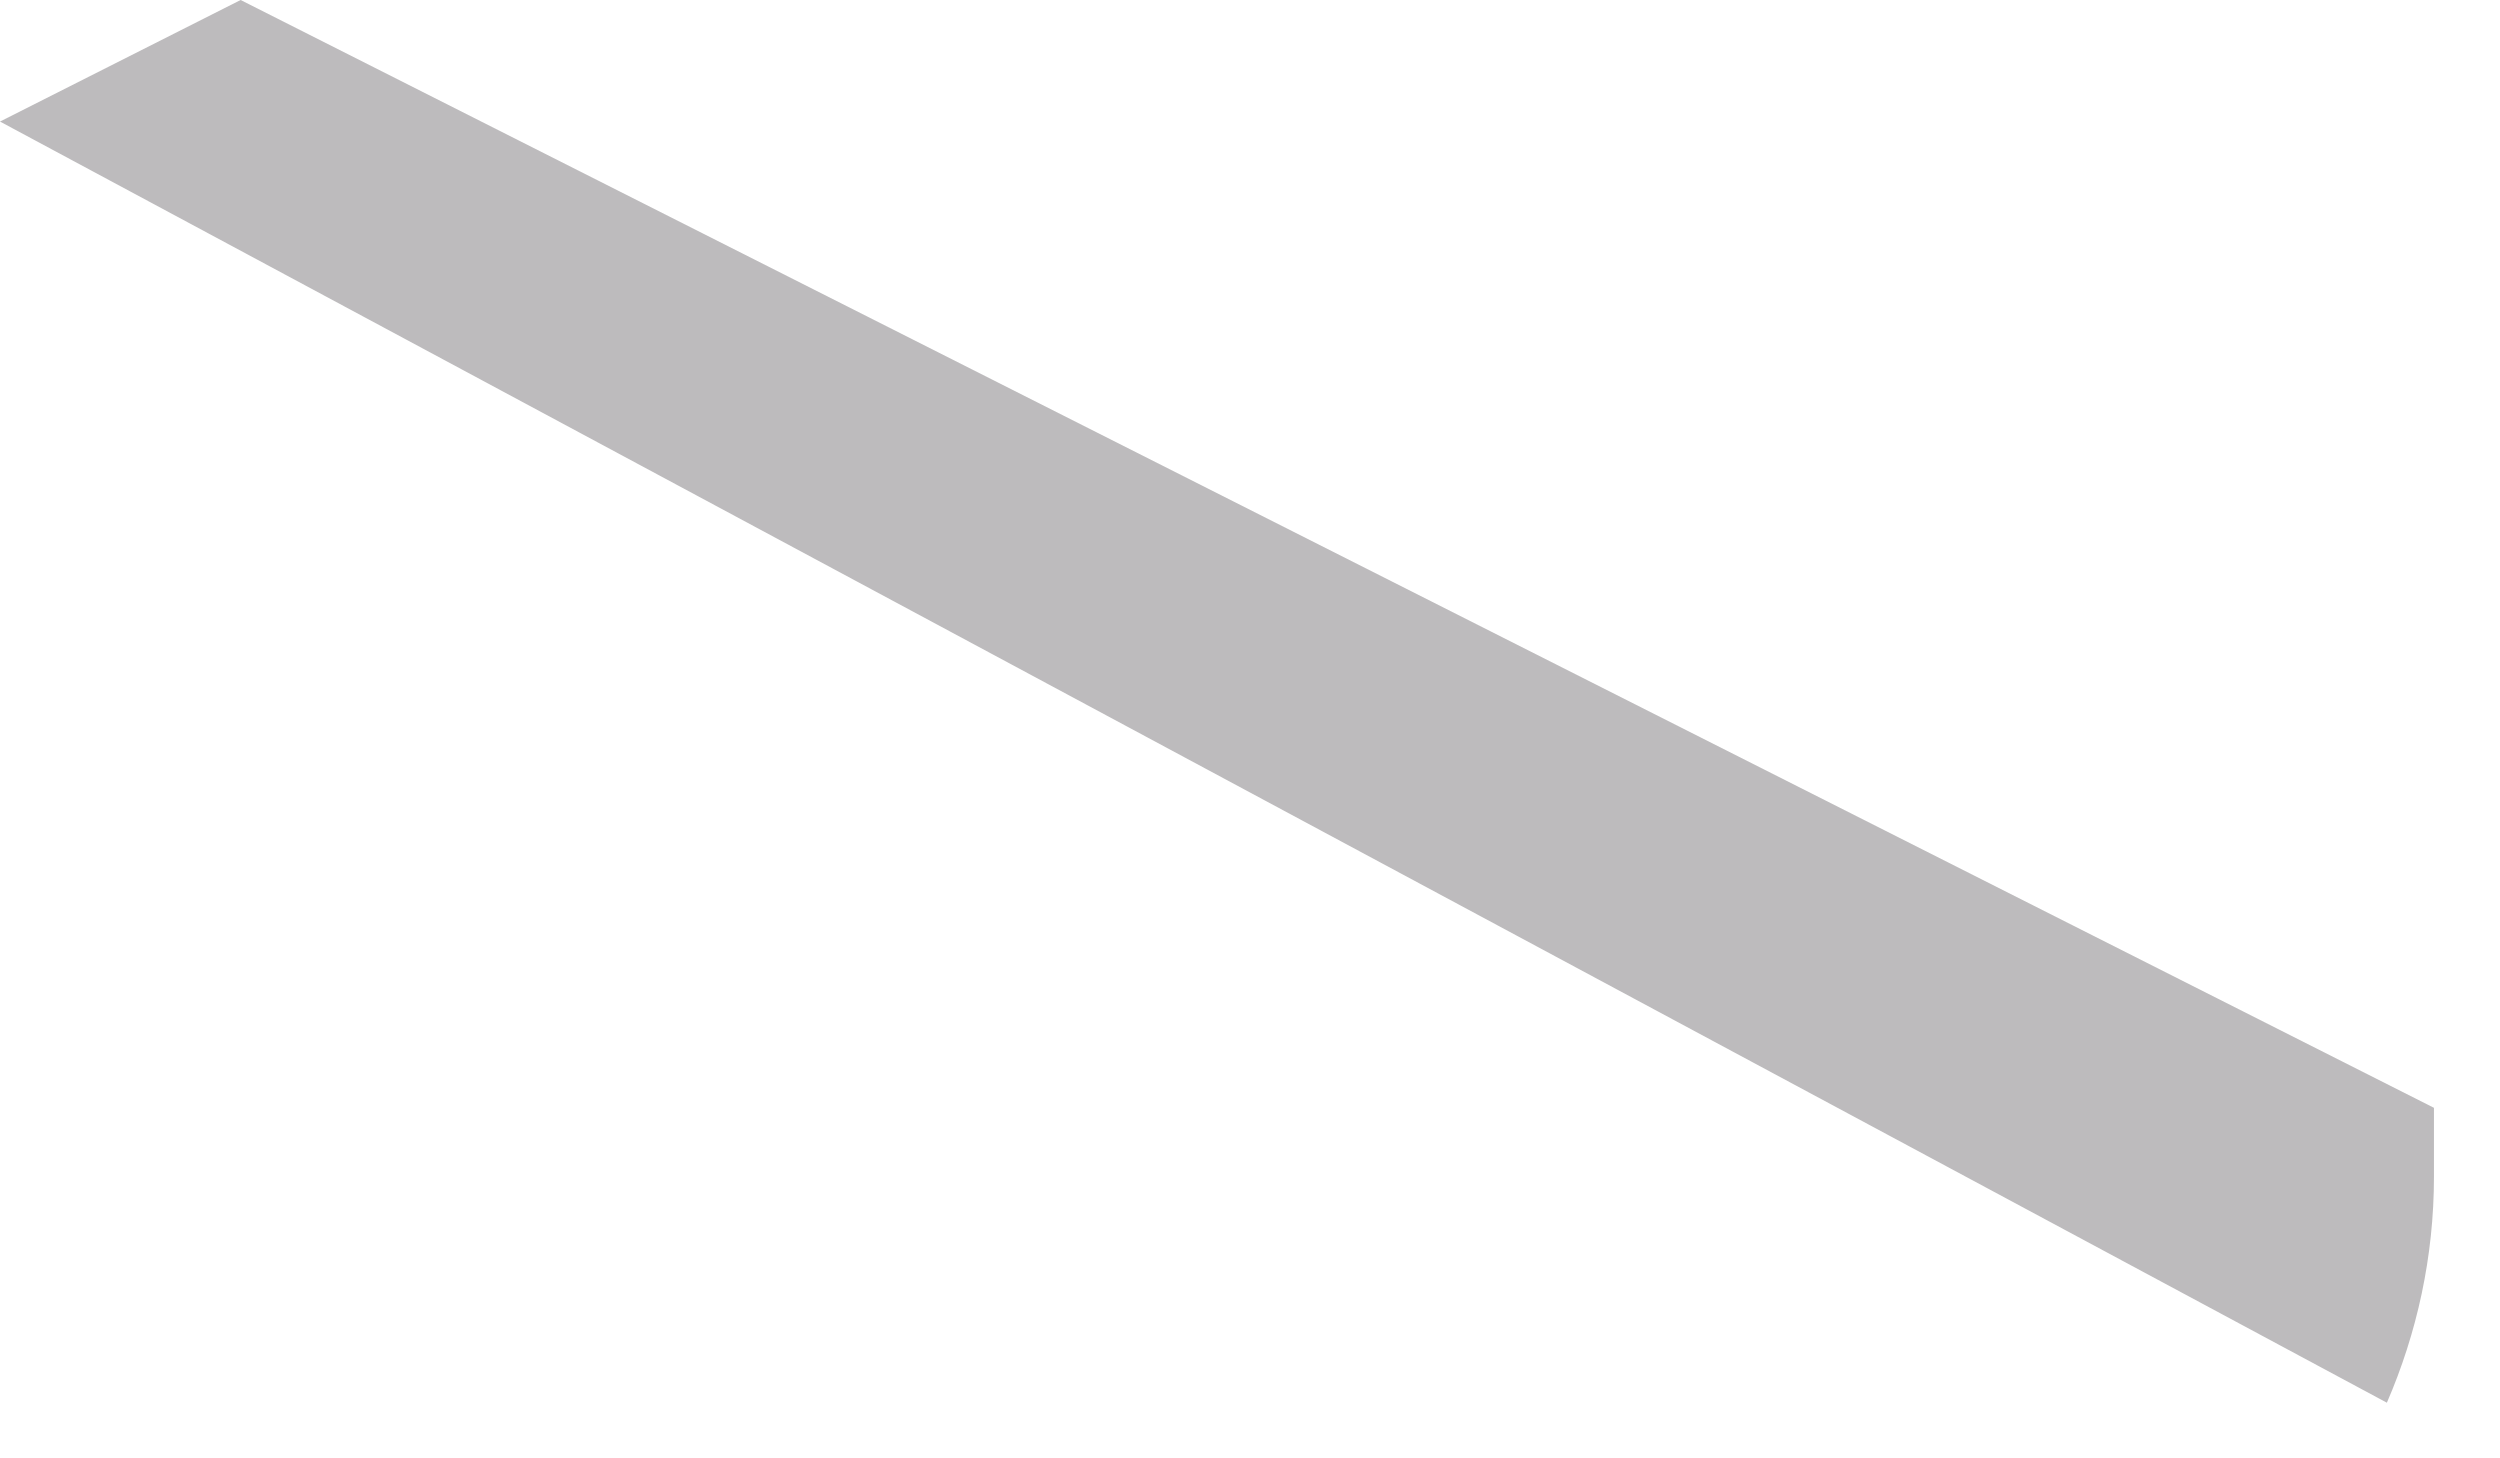 <?xml version="1.0" encoding="utf-8"?>
<svg xmlns="http://www.w3.org/2000/svg" fill="none" height="100%" overflow="visible" preserveAspectRatio="none" style="display: block;" viewBox="0 0 24 14" width="100%">
<path d="M0 1.167L22.914 13.466C23.202 12.801 23.366 12.066 23.366 11.296V10.635L2.31 0L0 1.167Z" fill="#BDBBBD" id="Vector"/>
</svg>